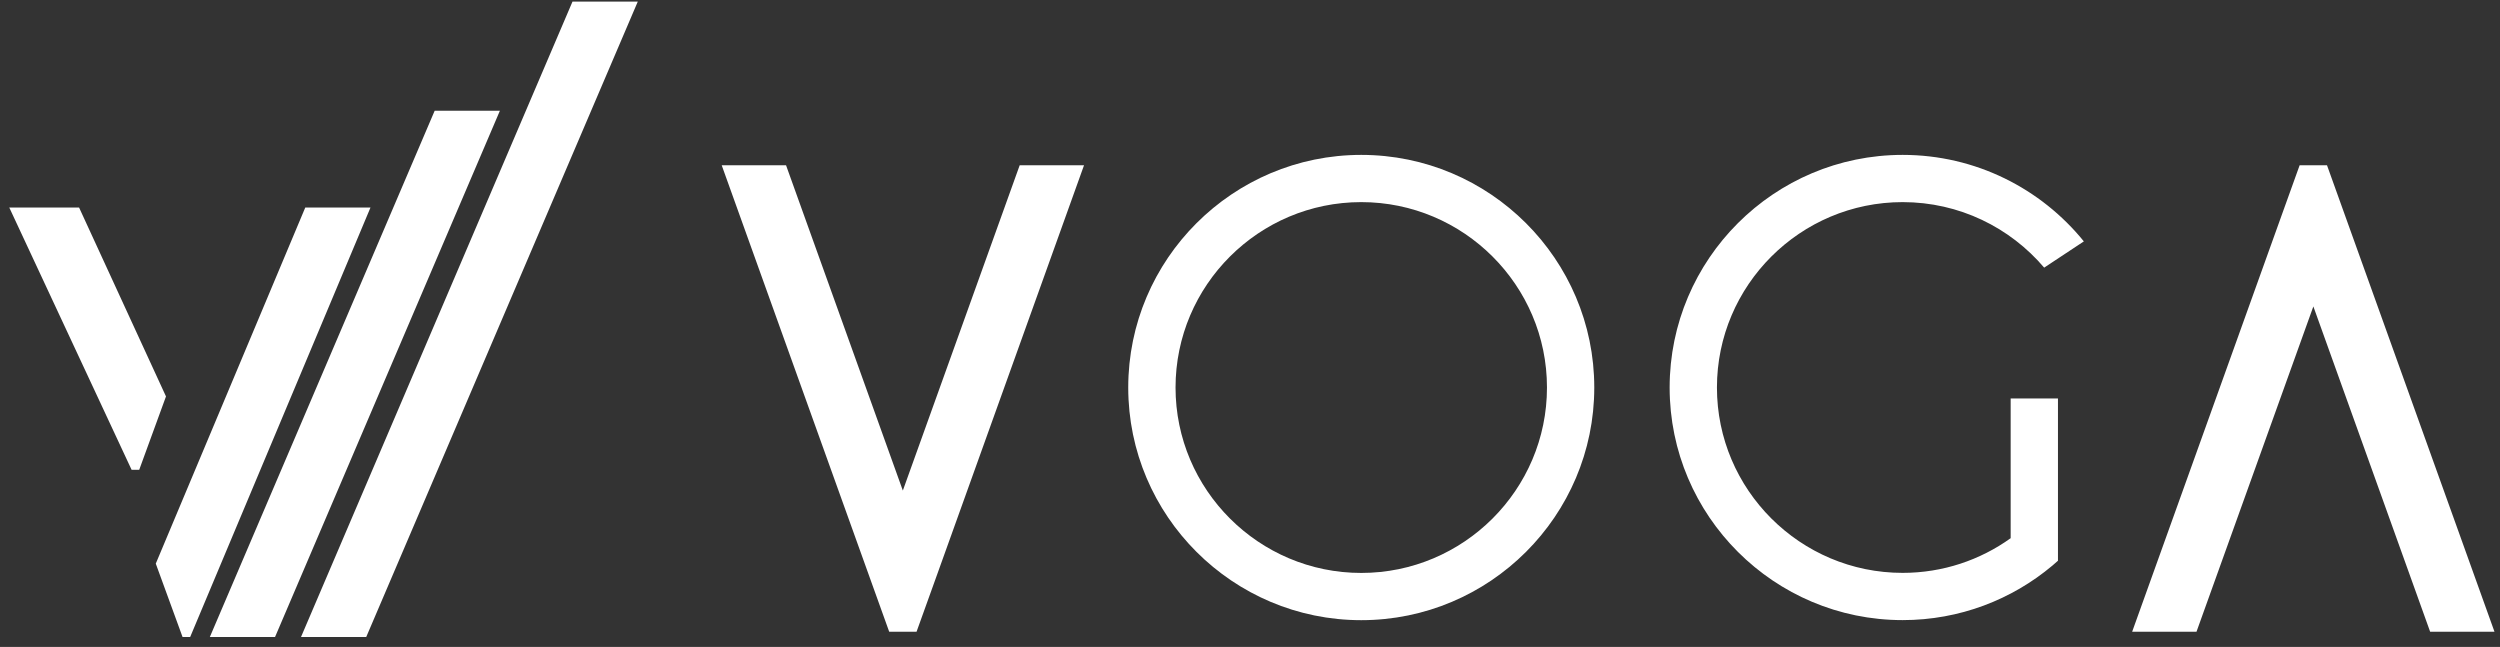 <svg xmlns="http://www.w3.org/2000/svg" width="228" height="59" viewBox="0 0 228 59" fill="none"><rect x="0" y="0" width="228" height="59" fill="#333333" stroke="none"/><path d="M52.212 0.146H58.166L33.401 58.092H27.453L52.212 0.146Z" fill="white"></path><path d="M39.644 10.096H45.592L25.085 58.092H19.138L39.644 10.096Z" fill="white"></path><path d="M33.789 18.926L17.344 58.092H16.648L14.207 51.403L27.841 18.926H33.789Z" fill="white"></path><path d="M0.845 18.926L12.001 42.844H12.697L15.138 36.155L7.212 18.926H0.845Z" fill="white"></path><path d="M98.863 15.073L85.279 52.917L83.59 57.612H81.094L79.405 52.91L65.82 15.073H71.688L82.339 44.739L92.995 15.073H98.863Z" fill="white"></path><path d="M194.453 57.612L208.038 19.768L209.726 15.073H212.223L213.911 19.774L227.496 57.612H221.628L210.978 27.946L200.321 57.612H194.453Z" fill="white"></path><path d="M124.146 56.56C112.43 56.56 102.895 47.041 102.895 35.343C102.895 23.645 112.43 14.126 124.146 14.126C135.863 14.126 145.398 23.645 145.398 35.343C145.398 47.041 135.863 56.56 124.146 56.56ZM124.146 18.433C114.809 18.433 107.209 26.02 107.209 35.343C107.209 44.665 114.809 52.252 124.146 52.252C133.484 52.252 141.084 44.665 141.084 35.343C141.084 26.02 133.484 18.433 124.146 18.433Z" fill="white"></path><path d="M183.372 49.083C180.598 51.071 177.196 52.246 173.522 52.246C164.185 52.246 156.585 44.665 156.585 35.343C156.585 26.02 164.185 18.433 173.522 18.433C178.687 18.433 183.322 20.753 186.429 24.408L190.047 22.015C186.145 17.203 180.185 14.126 173.522 14.126C161.805 14.126 152.271 23.639 152.271 35.343C152.271 47.047 161.805 56.554 173.522 56.554C178.718 56.554 183.489 54.683 187.187 51.575C187.353 51.434 187.526 51.286 187.686 51.139V36.34H183.372V49.083Z" fill="white"></path></svg>